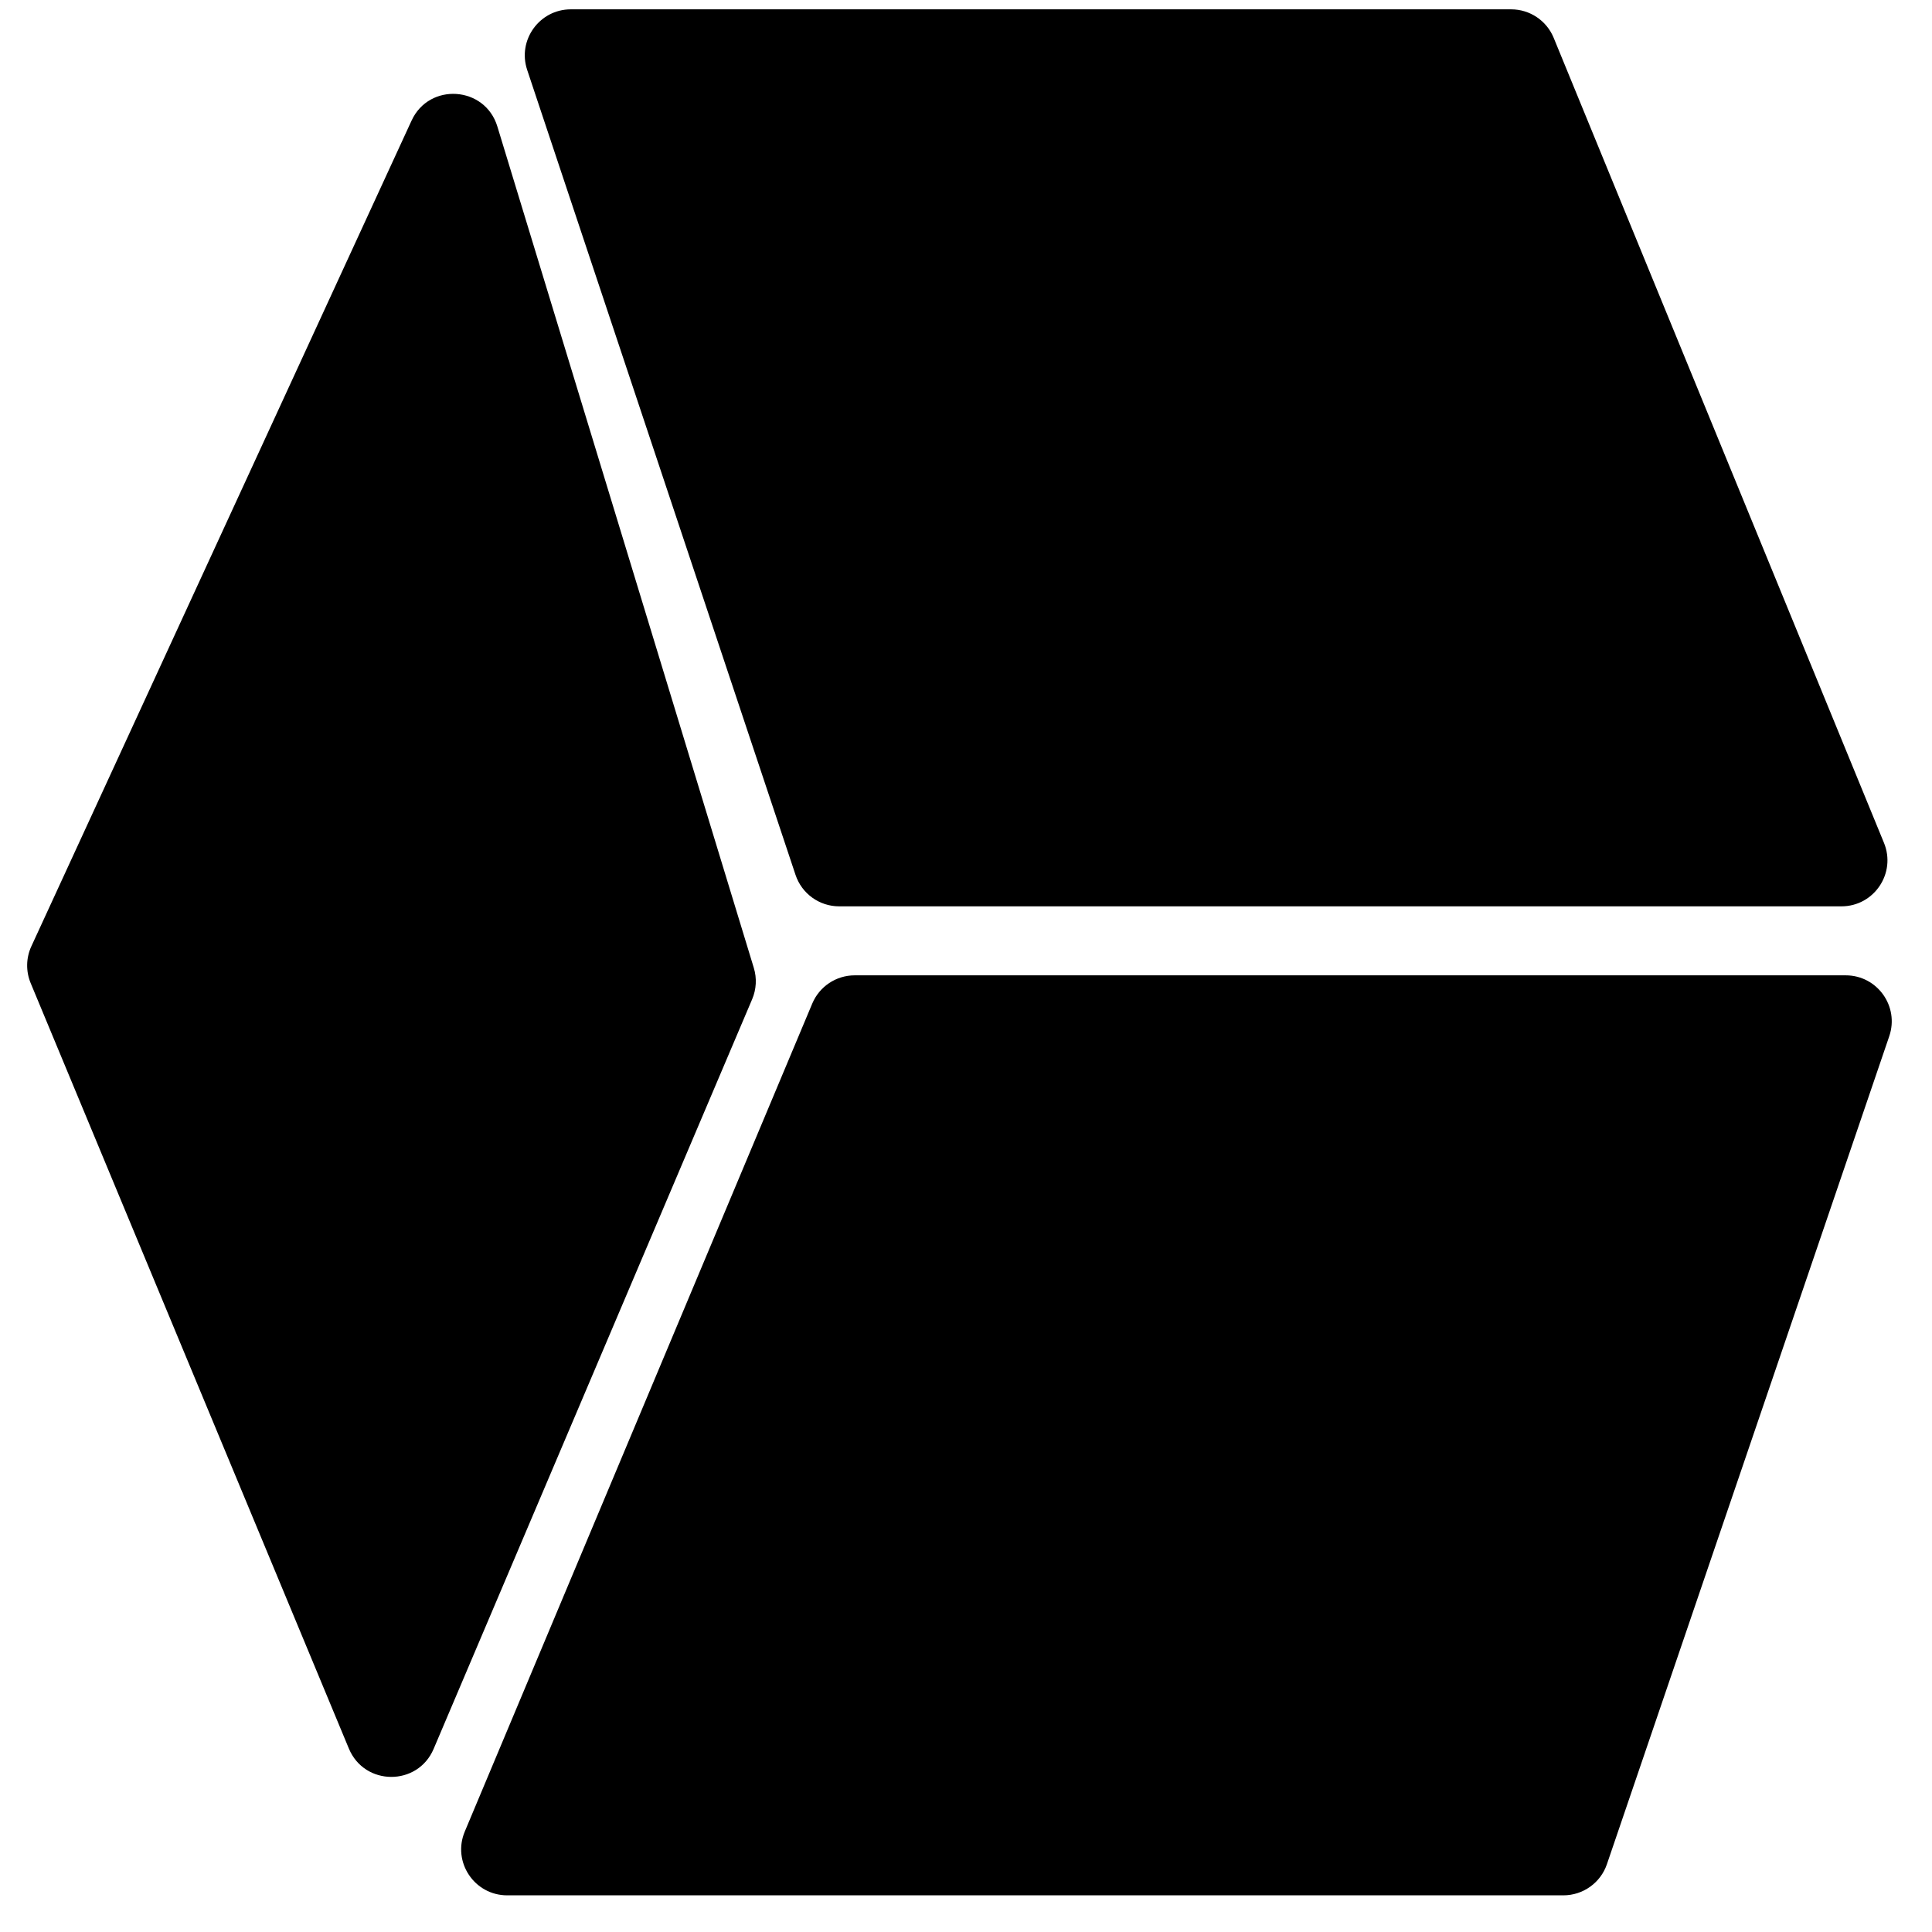 <svg width="42" height="42" viewBox="0 0 42 42" fill="none" xmlns="http://www.w3.org/2000/svg">
<path d="M17.658 21.816L10.104 39.816C9.827 40.475 10.311 41.203 11.026 41.203H33.986C34.414 41.203 34.795 40.931 34.933 40.526L41.071 22.526C41.292 21.877 40.81 21.203 40.124 21.203H18.58C18.177 21.203 17.814 21.445 17.658 21.816Z" fill="currentColor"/>
<path d="M33.776 0.823L40.956 18.323C41.226 18.981 40.742 19.703 40.031 19.703H18.242C17.812 19.703 17.43 19.427 17.294 19.019L11.46 1.519C11.245 0.872 11.727 0.203 12.409 0.203H32.851C33.257 0.203 33.622 0.448 33.776 0.823Z" fill="currentColor"/>
<path d="M16.351 21.723L9.427 38.019C9.081 38.835 7.924 38.83 7.584 38.012L0.667 21.373C0.56 21.115 0.565 20.824 0.682 20.571L8.947 2.622C9.331 1.787 10.544 1.87 10.812 2.749L16.387 21.04C16.456 21.265 16.443 21.506 16.351 21.723Z" fill="currentColor"/>
</svg>
